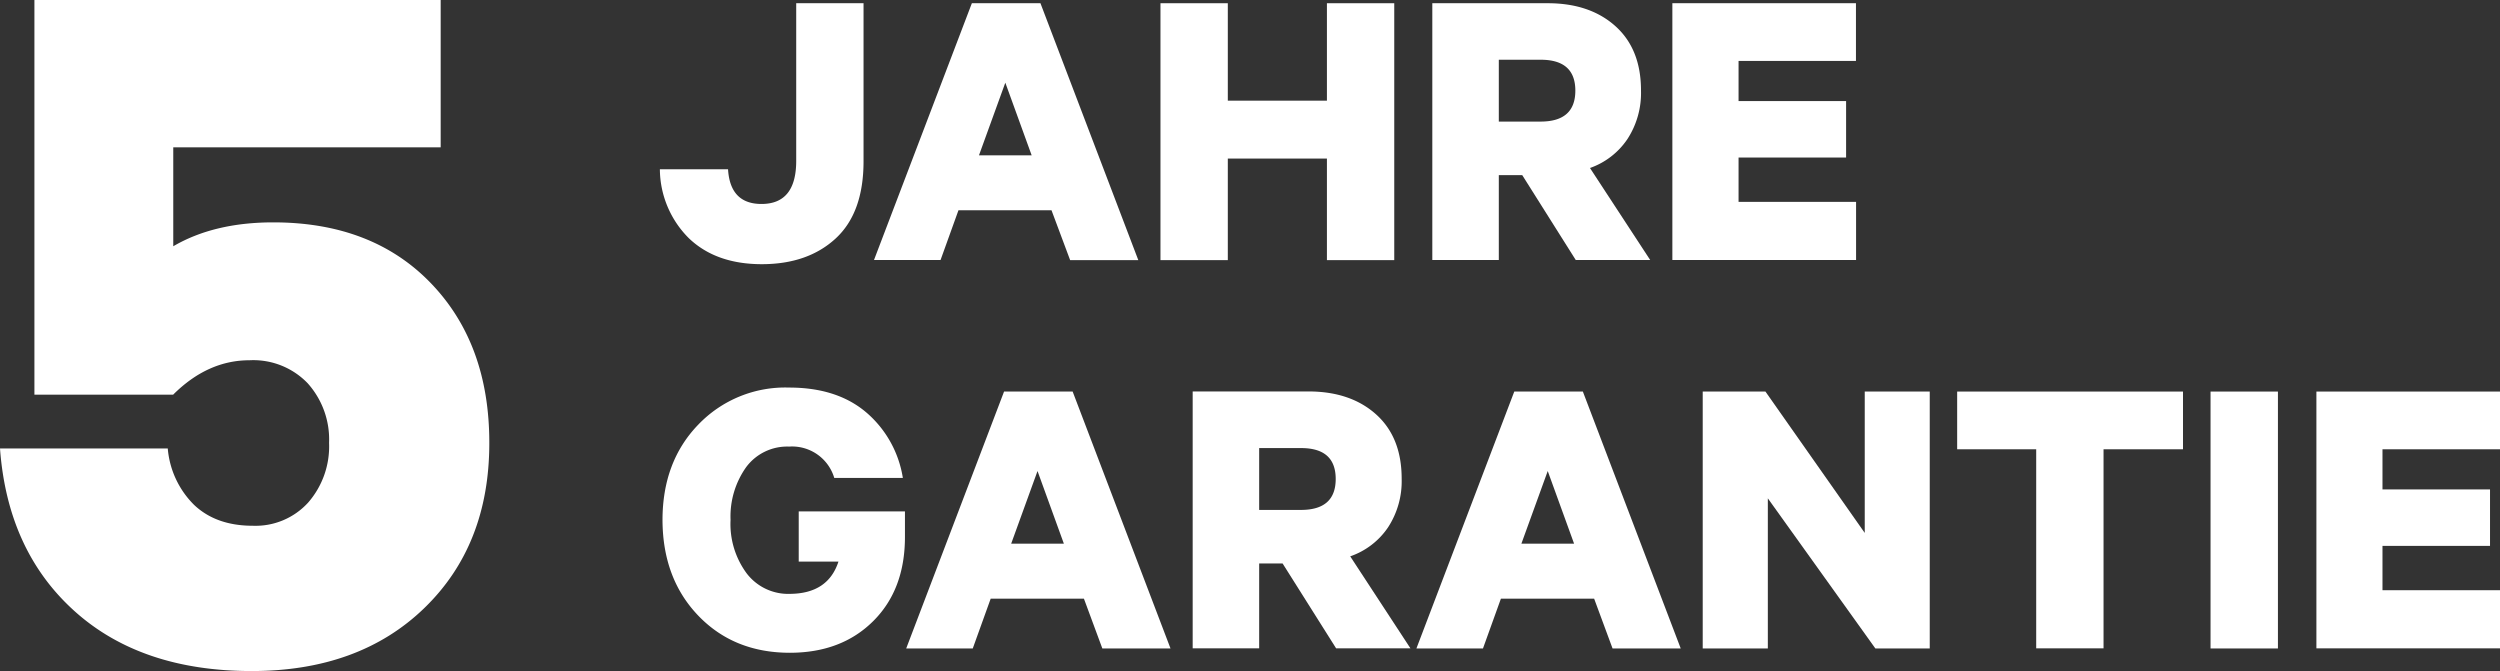 <svg viewBox="0 0 418.45 112.32" xmlns="http://www.w3.org/2000/svg"><rect x="0" y="0" width="418.45" height="112.32" fill="#333333" stroke="none"/><g fill="#fff"><path d="m110.45 28.33h11.41q.35 5.81 5.6 5.81 5.81 0 5.81-7.21v-26.39h11.27v26.46q0 8.61-4.66 12.91t-12.35 4.31q-7.69 0-12.22-4.34a16.42 16.42 0 0 1 -4.86-11.55z"/><path d="m162.67.54h11.48l16.38 43h-11.41l-3.12-8.35h-15.57l-3 8.33h-11.14zm5.6 13.3-4.41 12.16h8.82z"/><path d="m222.1.54h11.27v43h-11.27v-17h-16.59v17h-11.27v-43h11.27v16.31h16.59z"/><path d="m254.79 29.31h-3.92v14.21h-11.13v-42.98h19.32q7.06 0 11.34 3.85t4.27 10.78a14.12 14.12 0 0 1 -2.28 8.12 12.57 12.57 0 0 1 -6.26 4.83l10.08 15.4h-12.46zm-3.92-19.31v10.35h7q5.81 0 5.81-5.18t-5.81-5.17z"/><path d="m279.92.54h30.73v9.66h-19.65v6.72h18v9.45h-18v7.42h19.67v9.73h-30.75z"/><path d="m140.34 94h-6.65v-8.4h17.78v4.27q0 8.82-5.32 14.1t-13.93 5.29q-9.37 0-15.33-6.2t-6-16q0-9.8 6-16a20.15 20.15 0 0 1 15.19-6.19q8 0 12.88 4.13a18.13 18.13 0 0 1 6.16 11h-11.48a7.36 7.36 0 0 0 -7.56-5.25 8.55 8.55 0 0 0 -7.18 3.43 14.23 14.23 0 0 0 -2.62 8.82 13.89 13.89 0 0 0 2.72 9 8.74 8.74 0 0 0 7.24 3.4q6.36-.05 8.1-5.4z"/><path d="m168.06 65.54h11.48l16.38 43h-11.41l-3.08-8.33h-15.61l-3 8.33h-11.14zm5.6 13.3-4.41 12.16h8.82z"/><path d="m214.68 94.31h-3.92v14.21h-11.13v-43h19.37q7.06 0 11.34 3.85t4.27 10.78a14.12 14.12 0 0 1 -2.28 8.12 12.57 12.57 0 0 1 -6.33 4.85l10.08 15.4h-12.44zm-3.92-19.31v10.35h7q5.81 0 5.81-5.18t-5.81-5.17z"/><path d="m253.46 65.54h11.48l16.38 43h-11.41l-3.08-8.33h-15.61l-3 8.33h-11.14zm5.6 13.3-4.41 12.16h8.82z"/><path d="m323 65.54v43h-9.1l-18-25.13v25.13h-10.9v-43h10.5l16.62 23.66v-23.66z"/><path d="m327.59 75.2v-9.66h37.8v9.66h-13.3v33.32h-11.27v-33.32z"/><path d="m381.28 65.54v43h-11.28v-43z"/><path d="m387.72 65.54h30.73v9.66h-19.67v6.72h18v9.45h-18v7.42h19.67v9.73h-30.73z"/><path d="m41.76 60.3q-7 0-12.78 5.76h-23.22v-66.06h68v24.66h-44.76v16.56q6.84-4 16.74-4 16.56 0 26.37 10.17t9.79 26.77q0 17.1-10.89 27.63t-28.89 10.53q-18.54 0-29.7-10.08t-12.42-27.18h28.08a15.06 15.06 0 0 0 4.41 9.45q3.69 3.49 9.81 3.49a11.91 11.91 0 0 0 9.27-3.87 14.3 14.3 0 0 0 3.51-10 14.08 14.08 0 0 0 -3.6-10 12.63 12.63 0 0 0 -9.72-3.83z"/></g></svg>